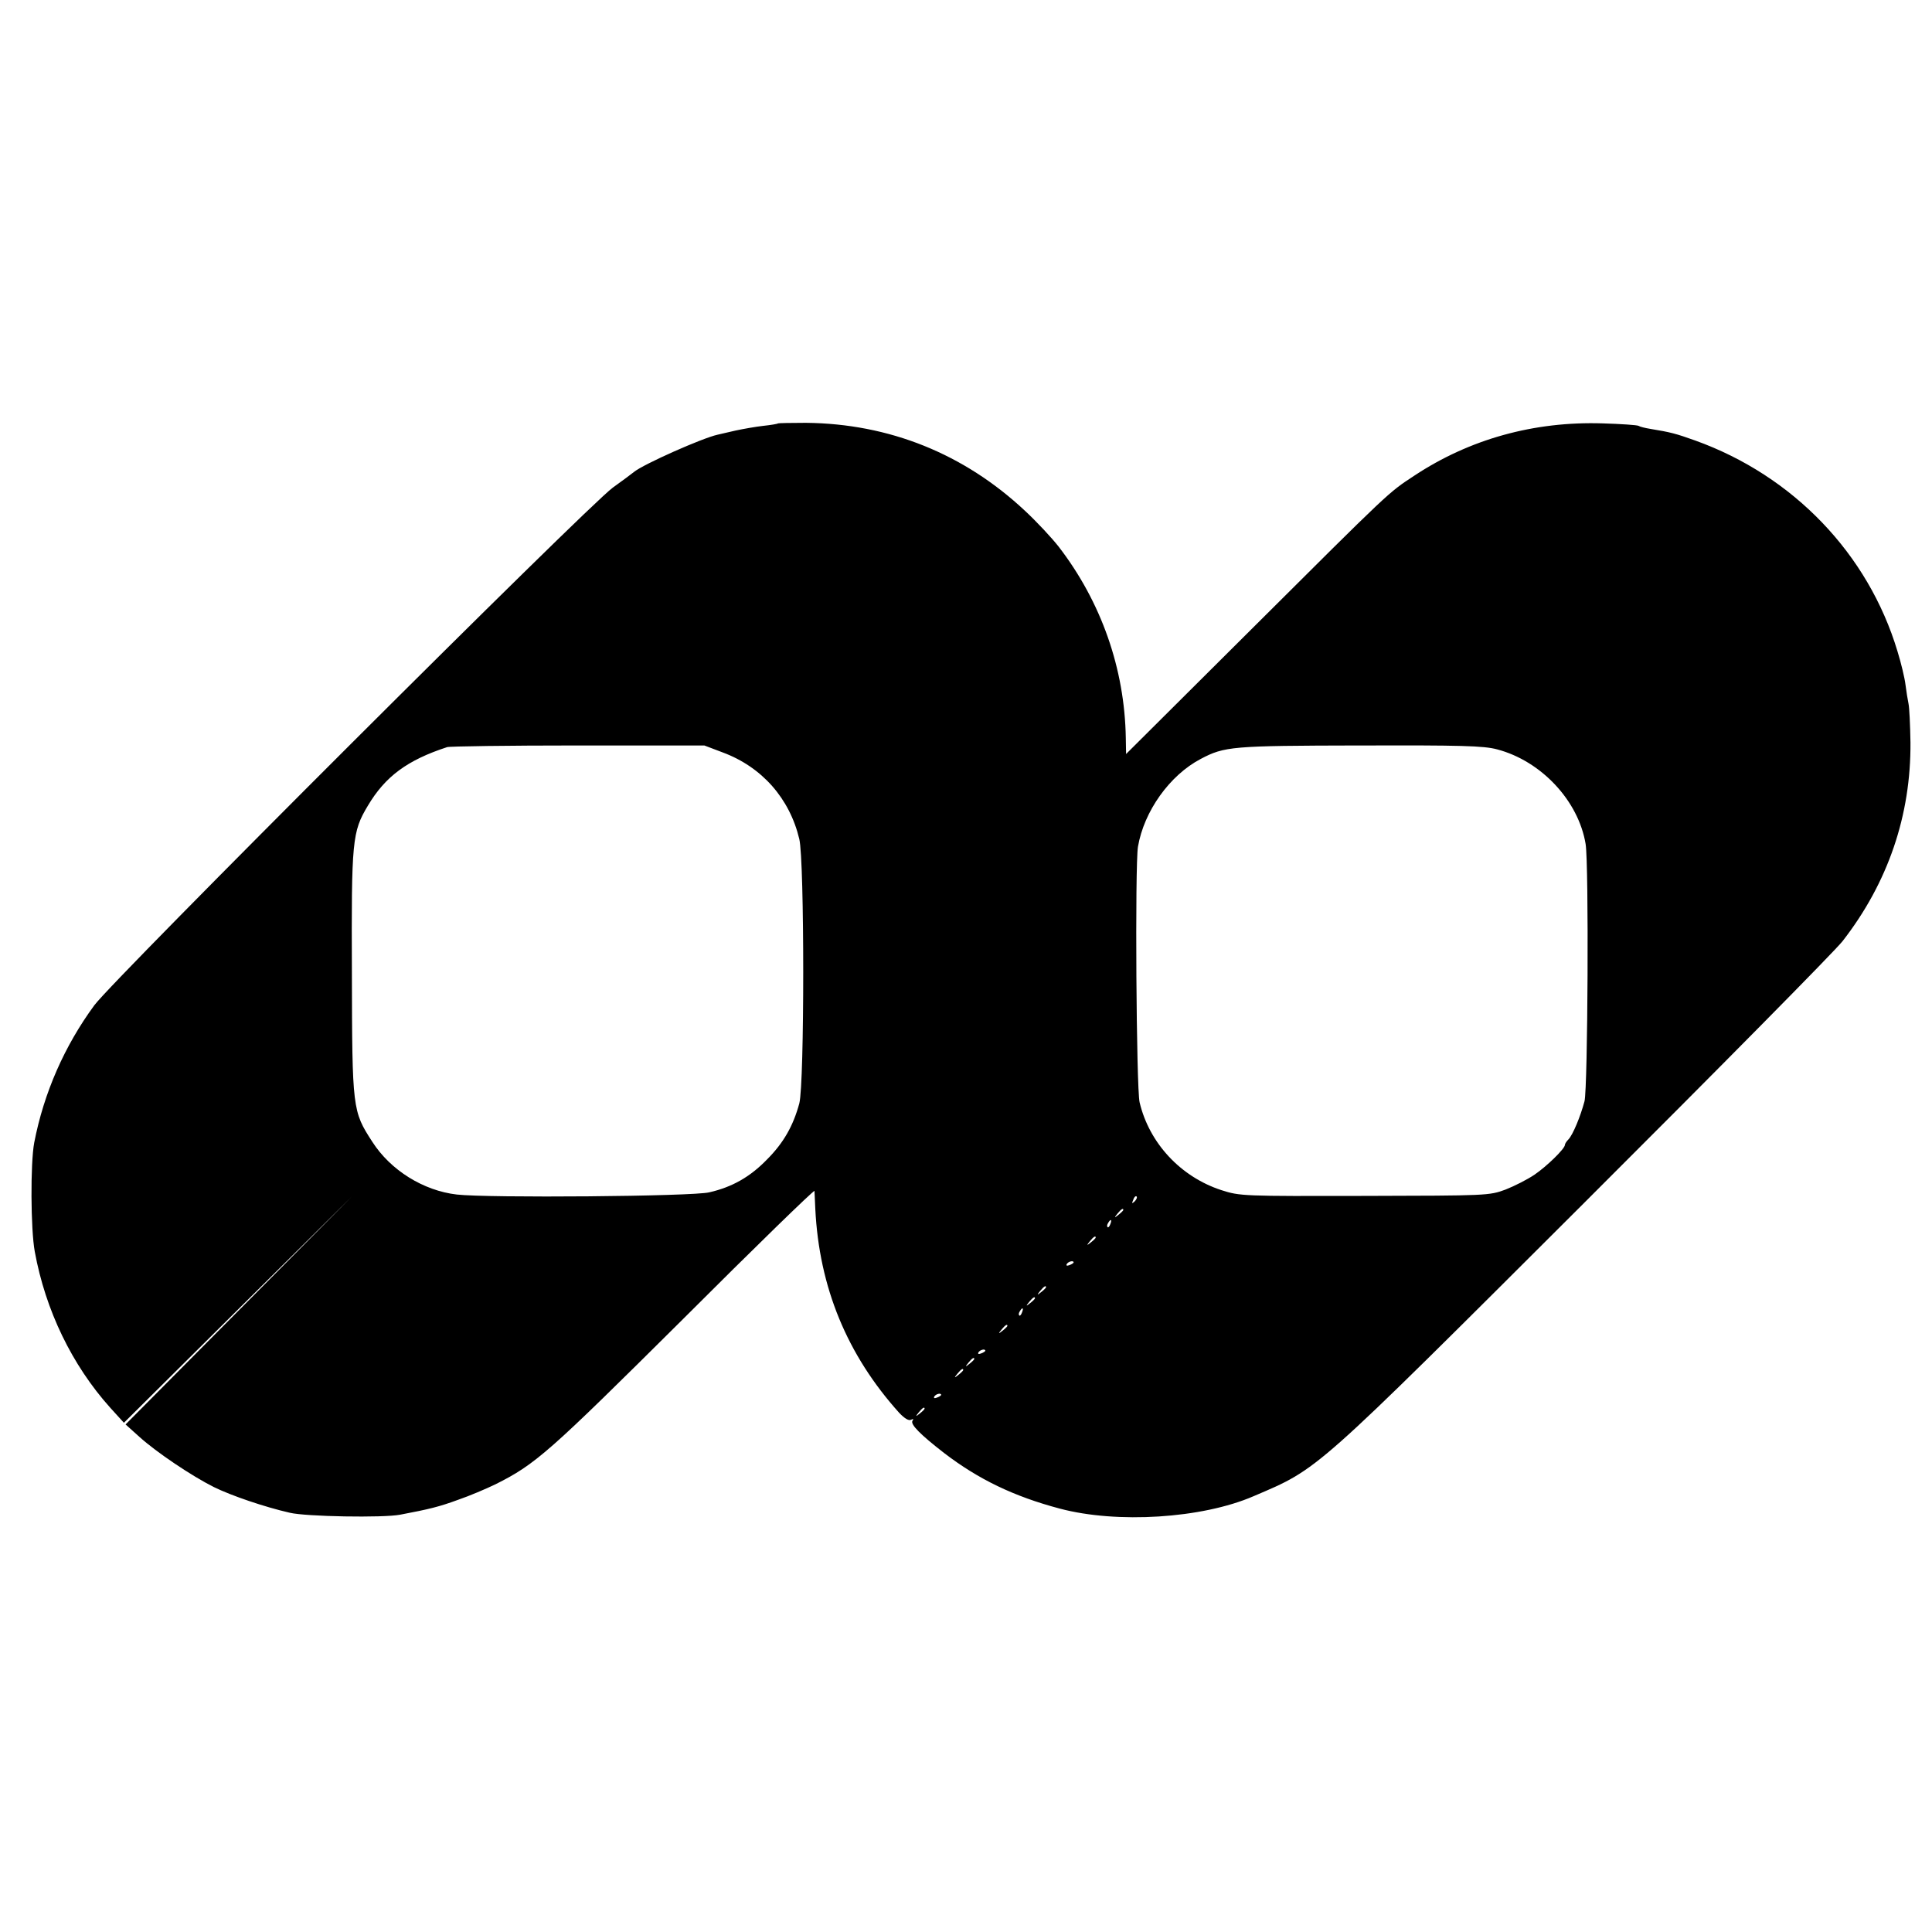 <?xml version="1.0" standalone="no"?>
<!DOCTYPE svg PUBLIC "-//W3C//DTD SVG 20010904//EN"
 "http://www.w3.org/TR/2001/REC-SVG-20010904/DTD/svg10.dtd">
<svg version="1.0" xmlns="http://www.w3.org/2000/svg"
 width="700pt" height="700pt" viewBox="0 0 700 700"
 preserveAspectRatio="xMidYMid meet">
<g transform="translate(0,700) scale(0.1,-0.1)"
fill="#000000" stroke="none">
<path d="M2819 5466 c-2 -2 -26 -6 -54 -9 -27 -3 -72 -11 -100 -17 -27 -6 -57
-13 -65 -15 -55 -12 -269 -107 -303 -135 -7 -6 -41 -31 -77 -57 -94 -69 -1807
-1779 -1878 -1875 -108 -147 -183 -317 -218 -498 -14 -74 -13 -314 2 -395 39
-213 135 -411 273 -565 l50 -55 413 410 413 410 -410 -413 -410 -413 50 -45
c62 -56 190 -142 270 -182 63 -31 183 -72 275 -93 58 -14 339 -19 400 -7 106
20 142 29 210 54 41 14 102 40 135 56 146 73 193 115 678 597 262 262 477 471
478 466 0 -6 2 -35 3 -65 14 -284 115 -529 304 -739 19 -20 35 -30 43 -25 8 4
10 3 5 -4 -8 -13 29 -50 114 -116 125 -96 254 -158 420 -202 207 -55 515 -36
702 45 238 102 208 75 1198 1063 487 486 908 912 936 948 165 212 248 457 246
720 -1 63 -4 126 -7 140 -3 14 -8 45 -11 69 -3 25 -16 79 -29 121 -106 353
-377 636 -733 764 -70 25 -89 30 -162 42 -19 3 -39 8 -43 11 -5 3 -63 7 -130
9 -249 8 -482 -57 -682 -189 -96 -63 -84 -52 -592 -558 l-453 -451 -1 58 c-4
251 -89 493 -243 693 -25 32 -79 90 -122 130 -221 207 -492 316 -794 319 -54
0 -99 -1 -101 -2z m-201 -1192 c143 -53 243 -167 278 -314 19 -79 19 -886 0
-958 -22 -81 -57 -143 -117 -203 -61 -63 -126 -100 -209 -119 -60 -15 -803
-21 -915 -8 -121 14 -240 88 -306 191 -72 111 -73 118 -74 612 -2 481 1 511
58 606 63 106 143 165 287 212 8 3 221 6 473 6 l459 0 66 -25z m2806 11 c160
-42 295 -186 321 -343 12 -75 8 -882 -4 -932 -15 -56 -42 -121 -58 -138 -7 -7
-13 -16 -13 -20 0 -14 -66 -78 -110 -108 -25 -17 -72 -41 -105 -54 -59 -22
-68 -22 -510 -23 -441 -1 -452 -1 -520 21 -147 48 -261 170 -296 318 -12 52
-17 858 -6 926 22 129 115 259 227 318 87 46 113 48 575 49 368 1 450 -1 499
-14z m-1313 -1638 c-10 -9 -11 -8 -5 6 3 10 9 15 12 12 3 -3 0 -11 -7 -18z
m-41 -31 c0 -2 -8 -10 -17 -17 -16 -13 -17 -12 -4 4 13 16 21 21 21 13z m-47
-51 c-3 -9 -8 -14 -10 -11 -3 3 -2 9 2 15 9 16 15 13 8 -4z m-53 -49 c0 -2 -8
-10 -17 -17 -16 -13 -17 -12 -4 4 13 16 21 21 21 13z m-80 -90 c0 -2 -7 -7
-16 -10 -8 -3 -12 -2 -9 4 6 10 25 14 25 6z m-100 -90 c0 -2 -8 -10 -17 -17
-16 -13 -17 -12 -4 4 13 16 21 21 21 13z m-40 -40 c0 -2 -8 -10 -17 -17 -16
-13 -17 -12 -4 4 13 16 21 21 21 13z m-47 -51 c-3 -9 -8 -14 -10 -11 -3 3 -2
9 2 15 9 16 15 13 8 -4z m-53 -49 c0 -2 -8 -10 -17 -17 -16 -13 -17 -12 -4 4
13 16 21 21 21 13z m-80 -90 c0 -2 -7 -7 -16 -10 -8 -3 -12 -2 -9 4 6 10 25
14 25 6z m-40 -30 c0 -2 -8 -10 -17 -17 -16 -13 -17 -12 -4 4 13 16 21 21 21
13z m-40 -40 c0 -2 -8 -10 -17 -17 -16 -13 -17 -12 -4 4 13 16 21 21 21 13z
m-80 -90 c0 -2 -7 -7 -16 -10 -8 -3 -12 -2 -9 4 6 10 25 14 25 6z m-60 -50 c0
-2 -8 -10 -17 -17 -16 -13 -17 -12 -4 4 13 16 21 21 21 13z"/>
</g>
</svg>

